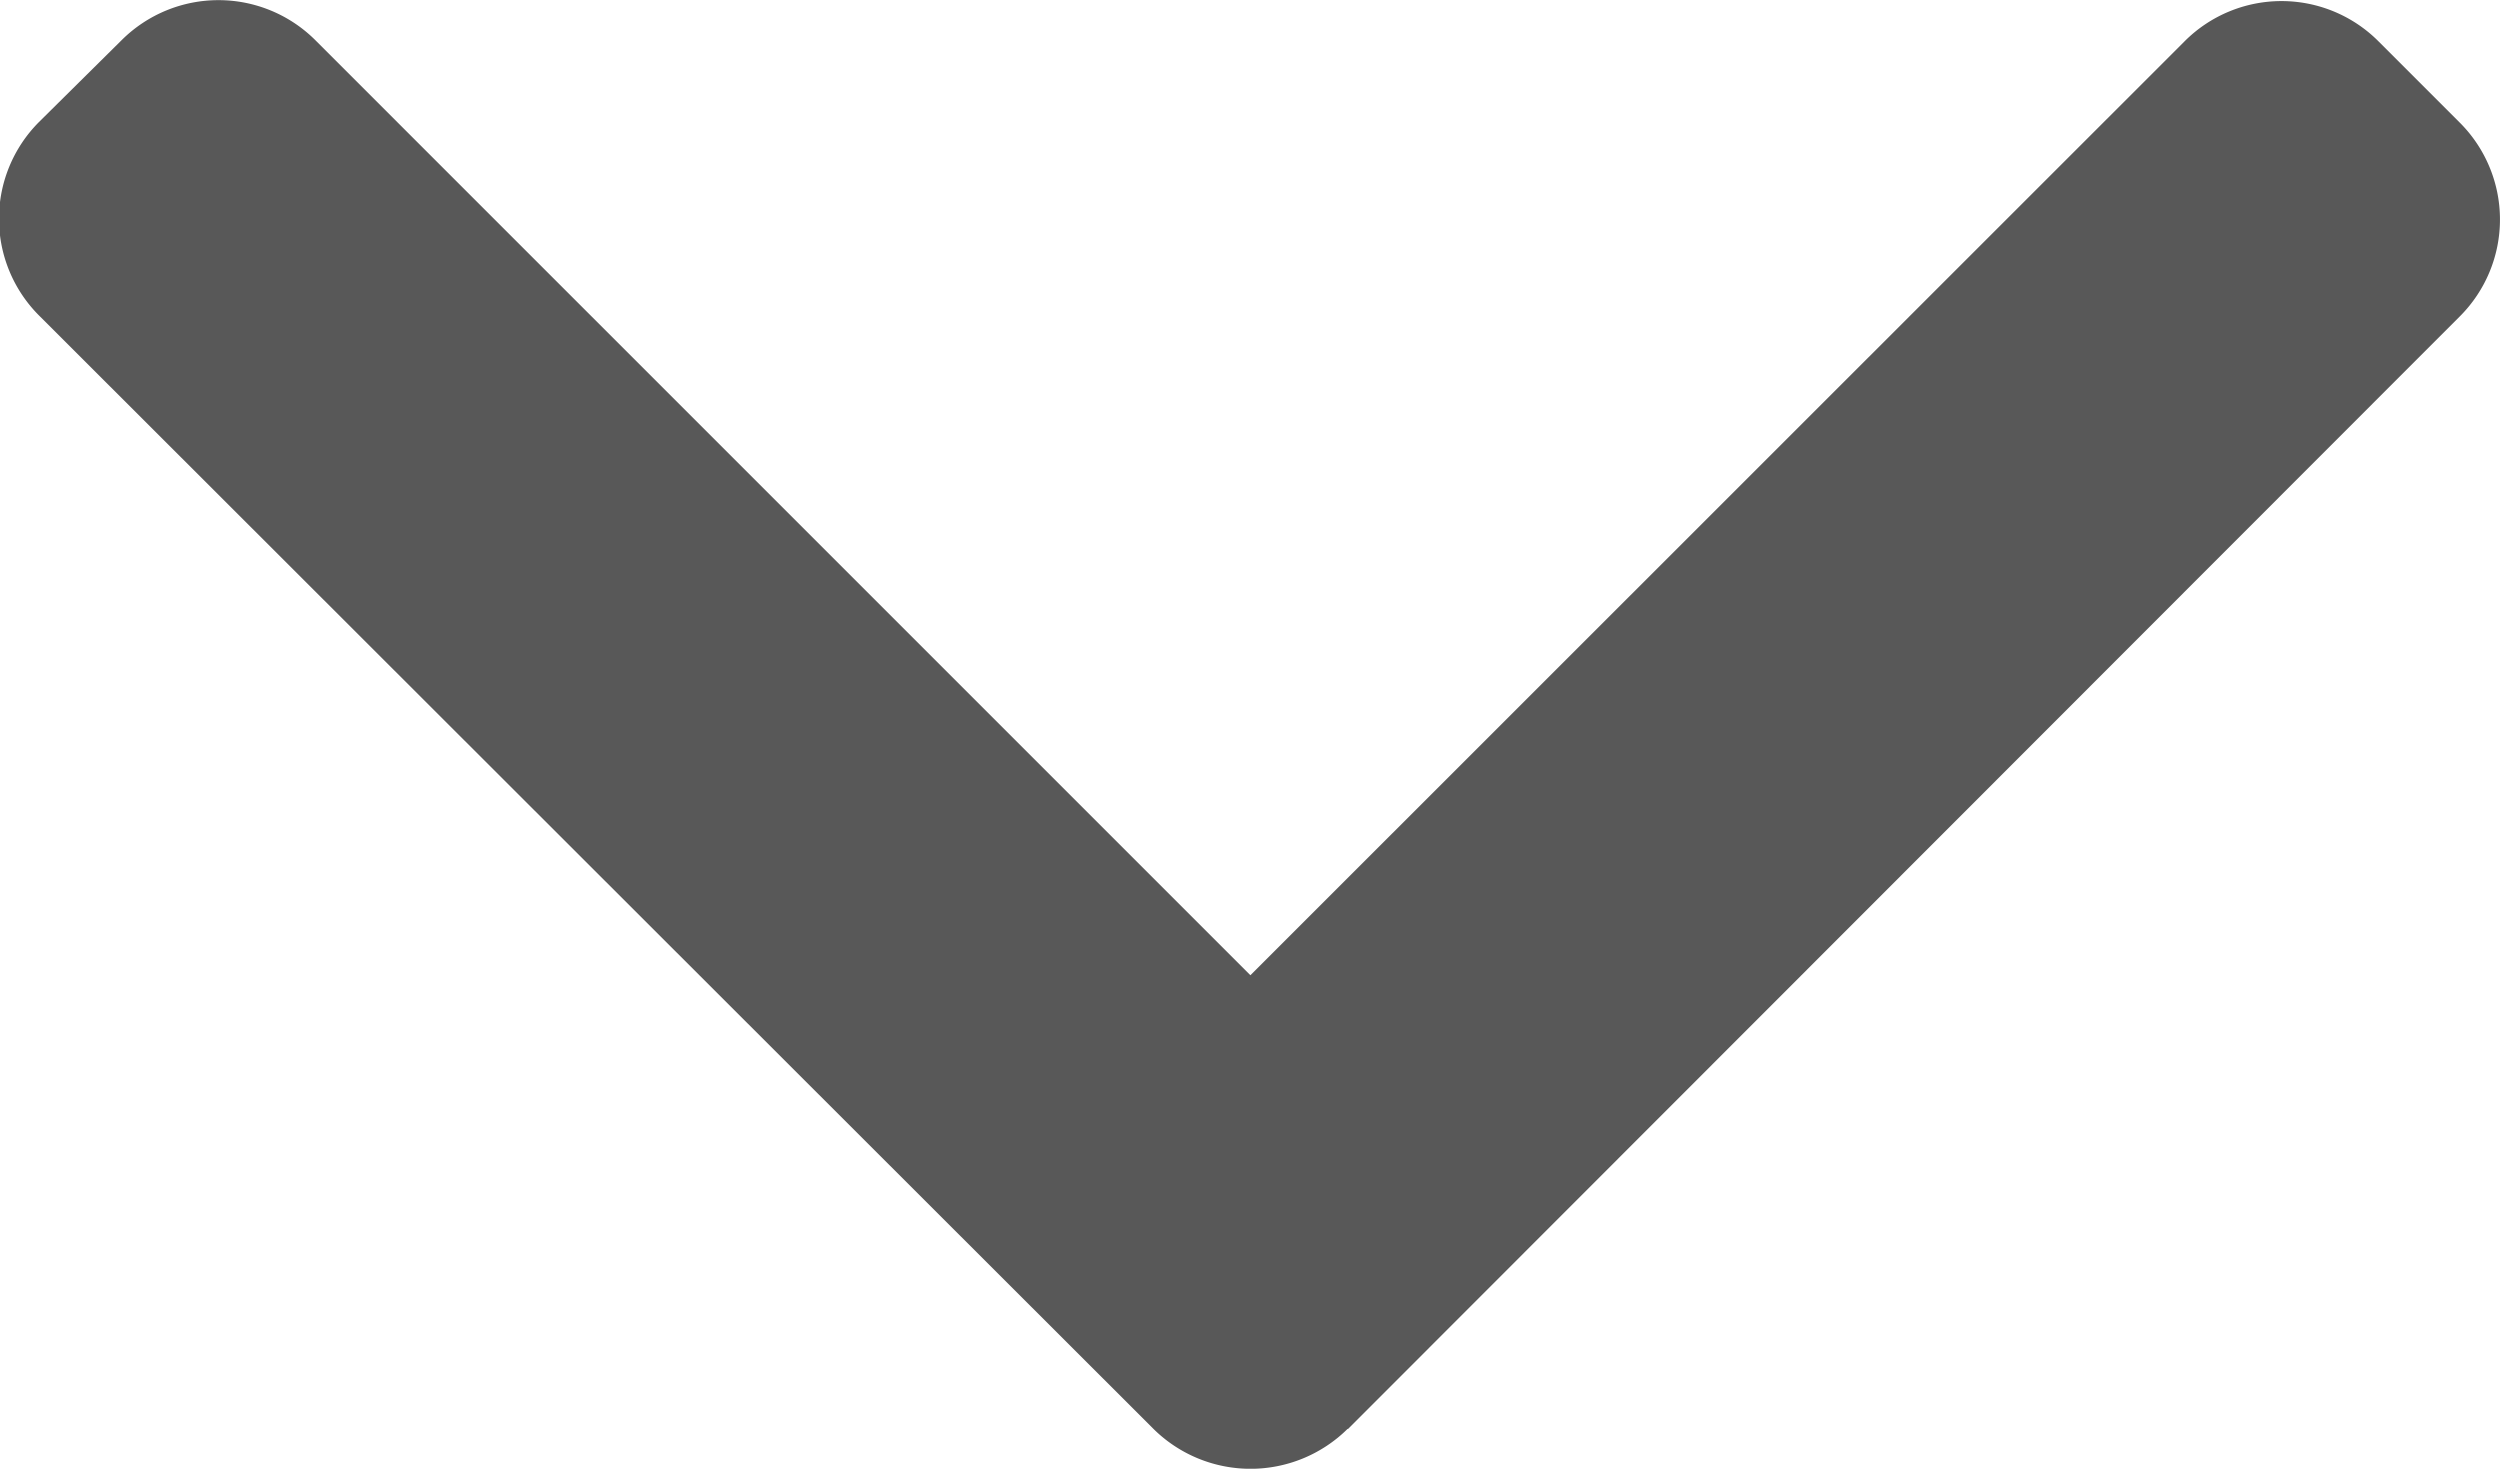 <svg xmlns="http://www.w3.org/2000/svg" width="9.549" height="5.61" viewBox="0 0 9.549 5.61">
  <g id="_001-right-arrow" data-name="001-right-arrow" transform="translate(9.549) rotate(90)">
    <g id="Group_244" data-name="Group 244" transform="translate(0 0)">
      <path id="Path_431" data-name="Path 431" d="M5.458,4.4,1.208.153a.523.523,0,0,0-.739,0L.157.465a.523.523,0,0,0,0,.739L3.725,4.773.153,8.345a.524.524,0,0,0,0,.739L.466,9.4a.523.523,0,0,0,.739,0L5.458,5.143a.527.527,0,0,0,0-.741Z" fill="#585858"/>
    </g>
  </g>
</svg>

